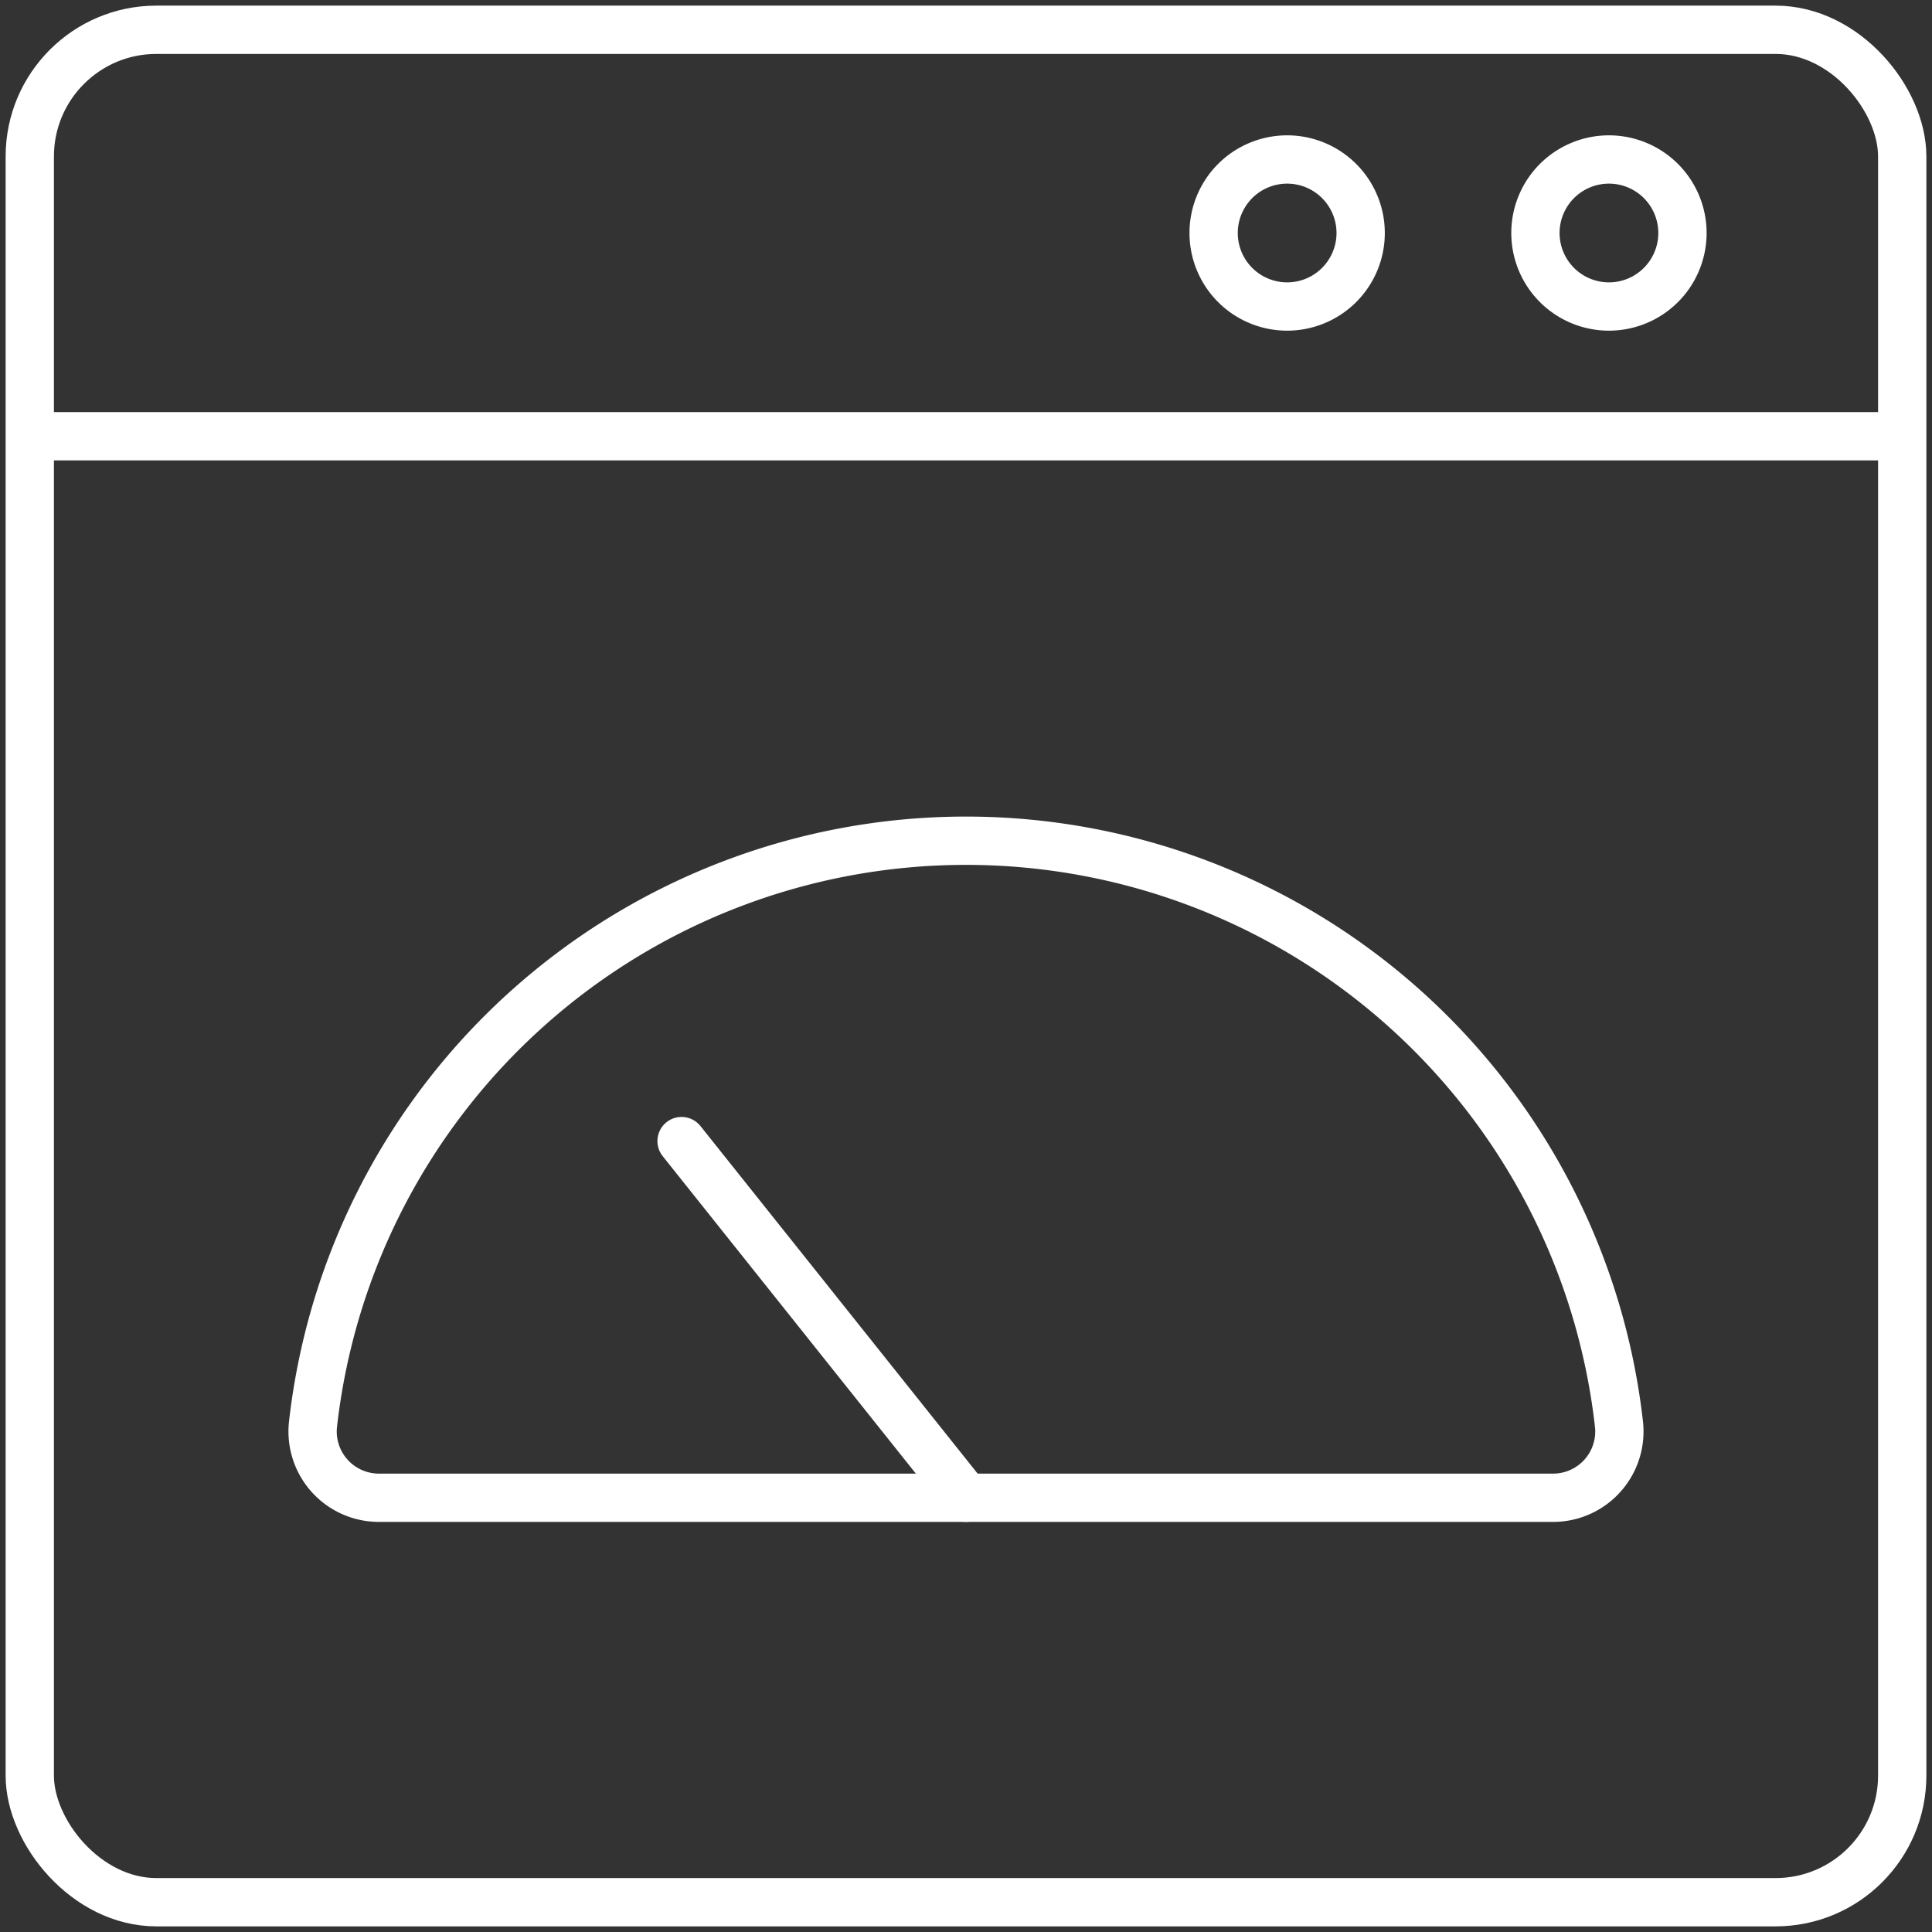 <svg xmlns="http://www.w3.org/2000/svg" xmlns:xlink="http://www.w3.org/1999/xlink" width="80" height="80" viewBox="0 0 80 80">
  <rect x="0" y="0" width="80" height="80" fill="#333333" stroke="none"/>
  <defs>
    <clipPath id="clip-path">
      <rect id="Rectangle_10" data-name="Rectangle 10" width="80" height="80" fill="none" stroke="#fff" stroke-width="1"/>
    </clipPath>
  </defs>
  <g id="Icon_Optimizations" data-name="Icon/Optimizations" transform="translate(0 0)">
    <g id="Group_78" data-name="Group 78" transform="translate(0 0)" clip-path="url(#clip-path)">
      <rect id="Rectangle_9" data-name="Rectangle 9" width="77.534" height="77.534" rx="5.244" transform="translate(1.233 1.233)" fill="none" stroke="#fff" stroke-miterlimit="10" stroke-width="2"/>
      <line id="Line_32" data-name="Line 32" x2="77.534" transform="translate(1.233 18.064)" fill="none" stroke="#fff" stroke-miterlimit="10" stroke-width="2"/>
      <path id="Path_13877" data-name="Path 13877" d="M13.229,55.439a2.745,2.745,0,0,1-2.712-3.073,27.21,27.21,0,0,1,54.071,0,2.744,2.744,0,0,1-2.712,3.073Z" transform="translate(2.447 6.58)" fill="none" stroke="#fff" stroke-linejoin="round" stroke-width="2"/>
      <line id="Line_33" data-name="Line 33" x1="11.778" y1="14.769" transform="translate(28.222 47.25)" fill="none" stroke="#fff" stroke-linecap="round" stroke-linejoin="round" stroke-width="2"/>
      <path id="Path_13878" data-name="Path 13878" d="M57.649,8.4A3.044,3.044,0,1,1,54.6,5.356,3.045,3.045,0,0,1,57.649,8.4Z" transform="translate(12.018 1.248)" fill="none" stroke="#fff" stroke-linecap="round" stroke-linejoin="round" stroke-width="2"/>
      <path id="Path_13879" data-name="Path 13879" d="M46.843,8.4A3.044,3.044,0,1,1,43.8,5.356,3.045,3.045,0,0,1,46.843,8.4Z" transform="translate(9.499 1.248)" fill="none" stroke="#fff" stroke-linecap="round" stroke-linejoin="round" stroke-width="2"/>
    </g>
  </g>
</svg>
